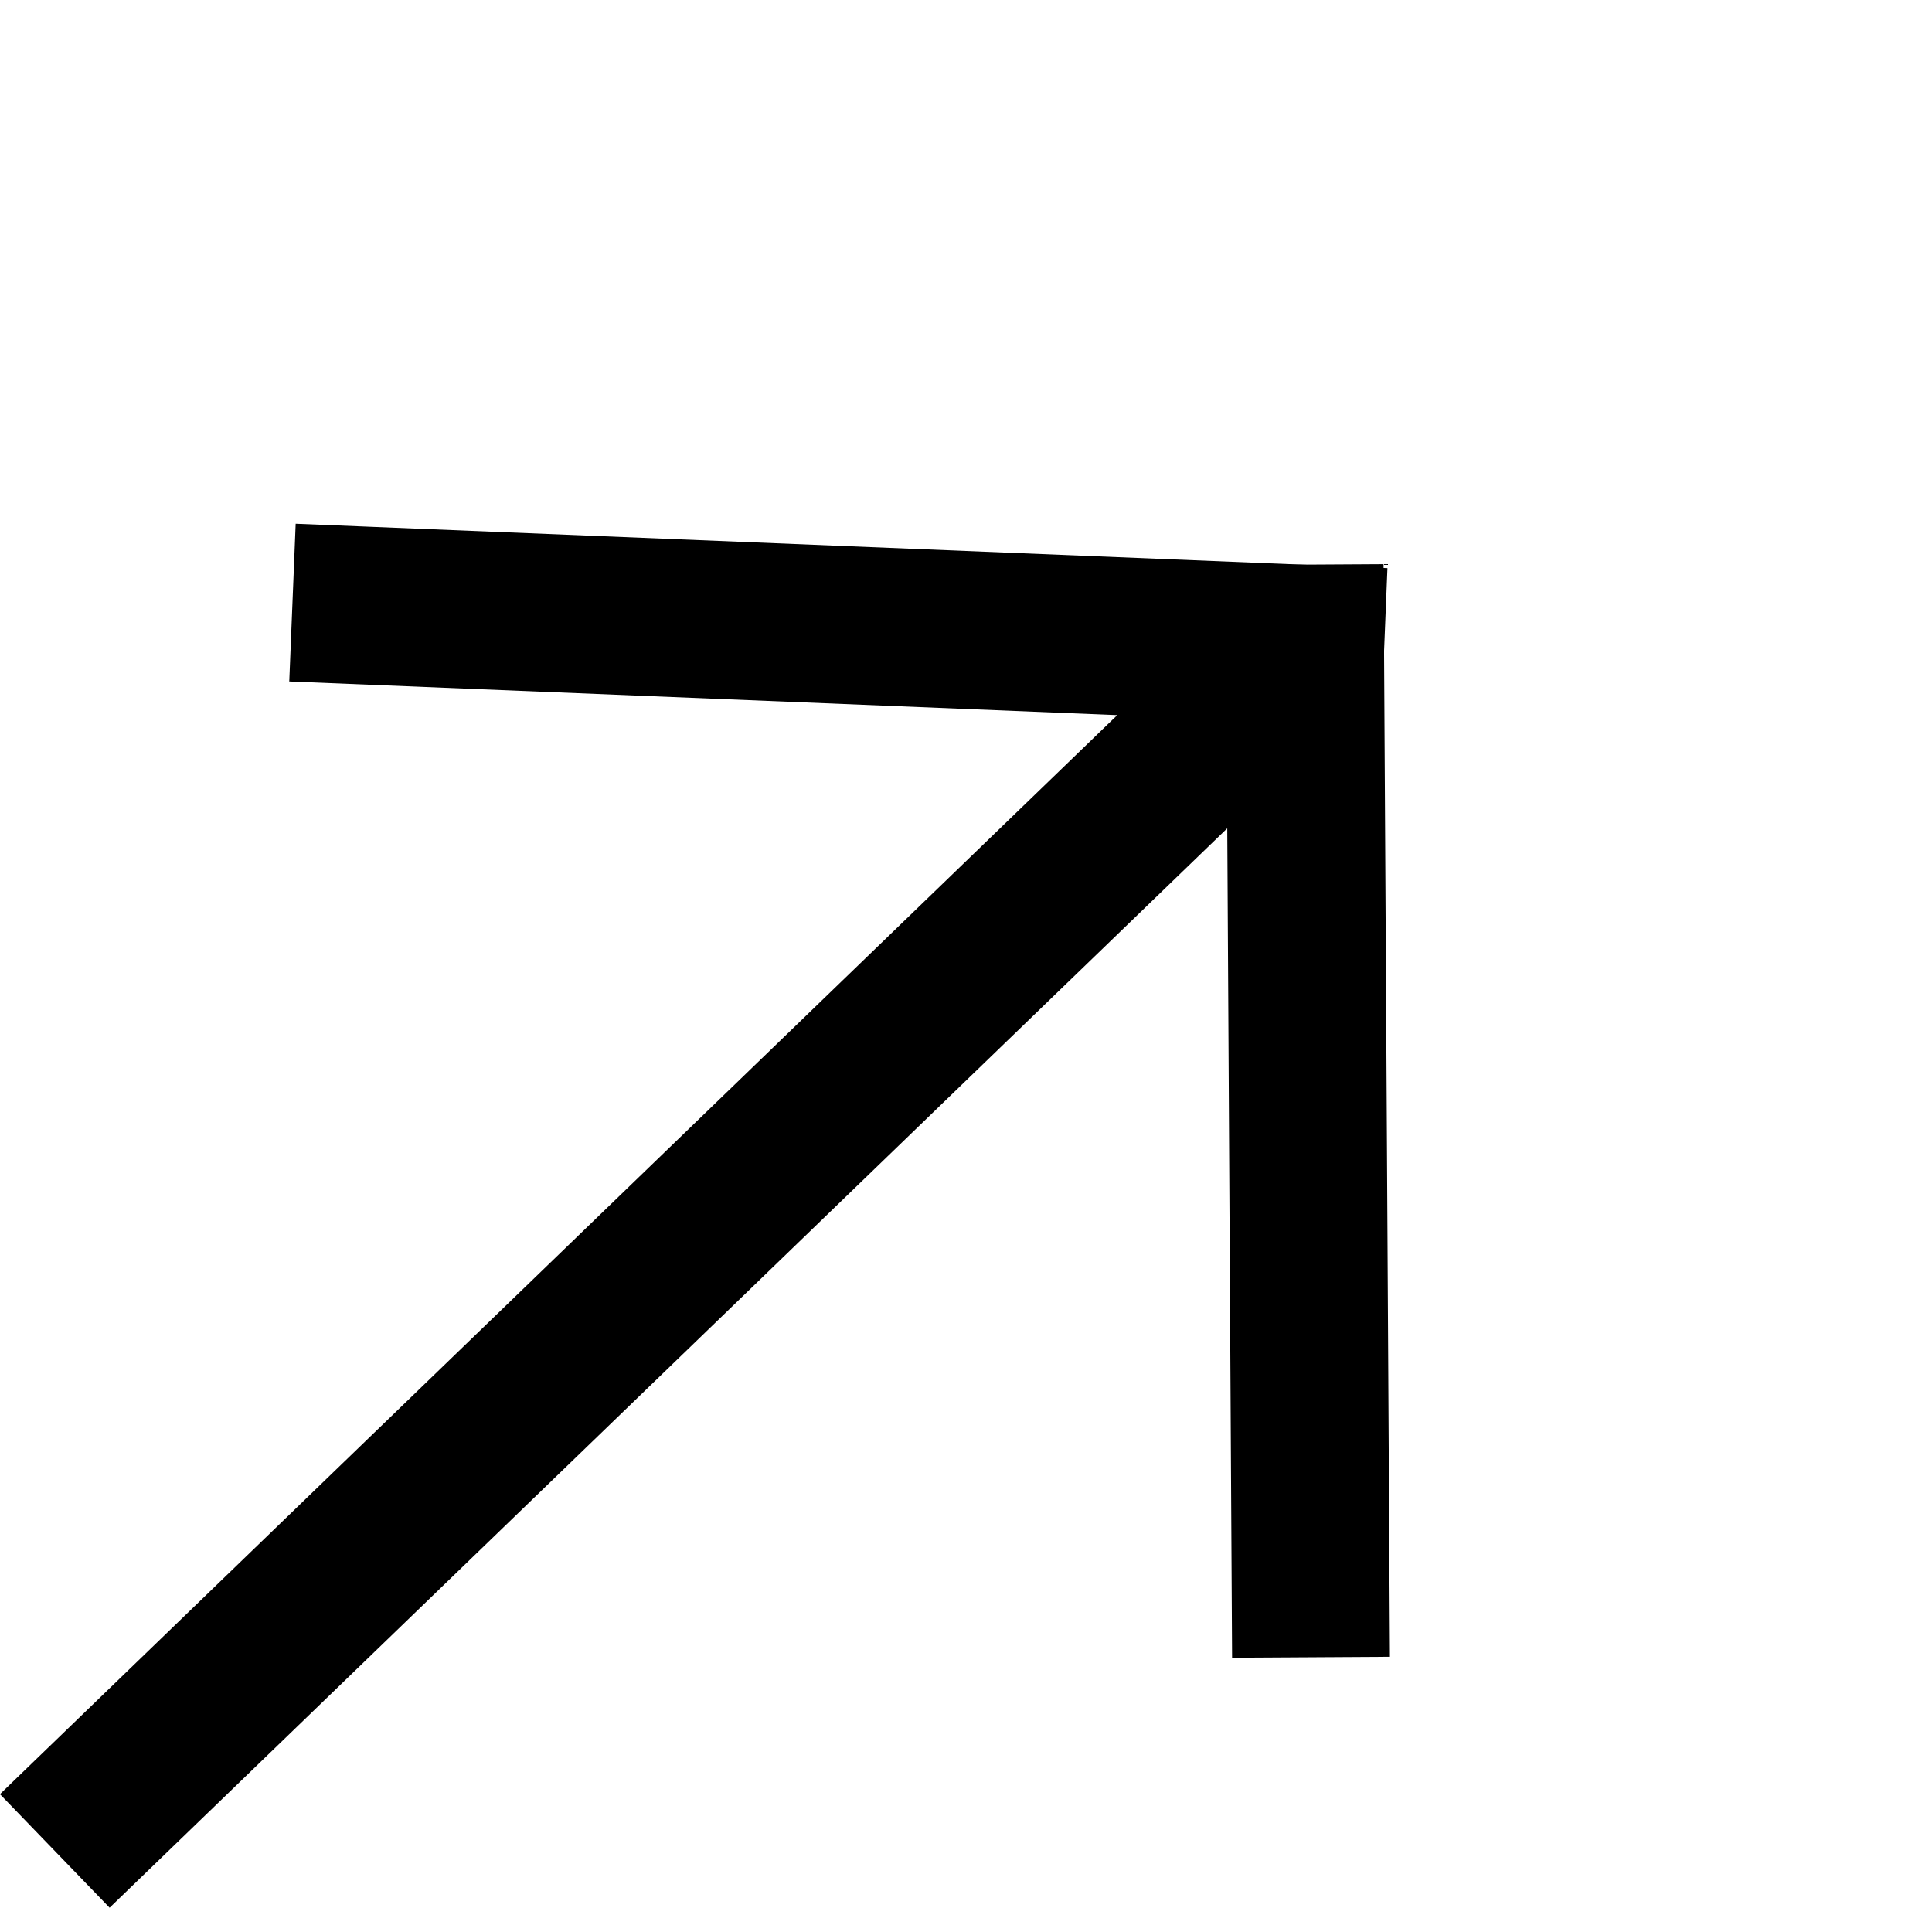 <svg xmlns="http://www.w3.org/2000/svg" width="24.493" height="24.185" viewBox="0 0 24.493 24.185">
  <g id="Group_2" data-name="Group 2" transform="translate(-897.697 -2279.883) rotate(-20)">
    <line id="Line_1" data-name="Line 1" x2="19.862" transform="matrix(0.914, -0.407, 0.407, 0.914, 57.334, 2471.301)" fill="none" stroke="#000" stroke-linecap="square" stroke-width="2"/>
    <line id="Line_2" data-name="Line 2" y1="8.568" x2="8.179" transform="matrix(0.914, -0.407, 0.407, 0.914, 69.075, 2466.074)" fill="none" stroke="#000" stroke-linecap="square" stroke-width="2"/>
    <line id="Line_3" data-name="Line 3" x2="8.179" y2="8.568" transform="matrix(0.914, -0.407, 0.407, 0.914, 65.59, 2458.247)" fill="none" stroke="#000" stroke-linecap="square" stroke-width="2"/>
  </g>
</svg>
